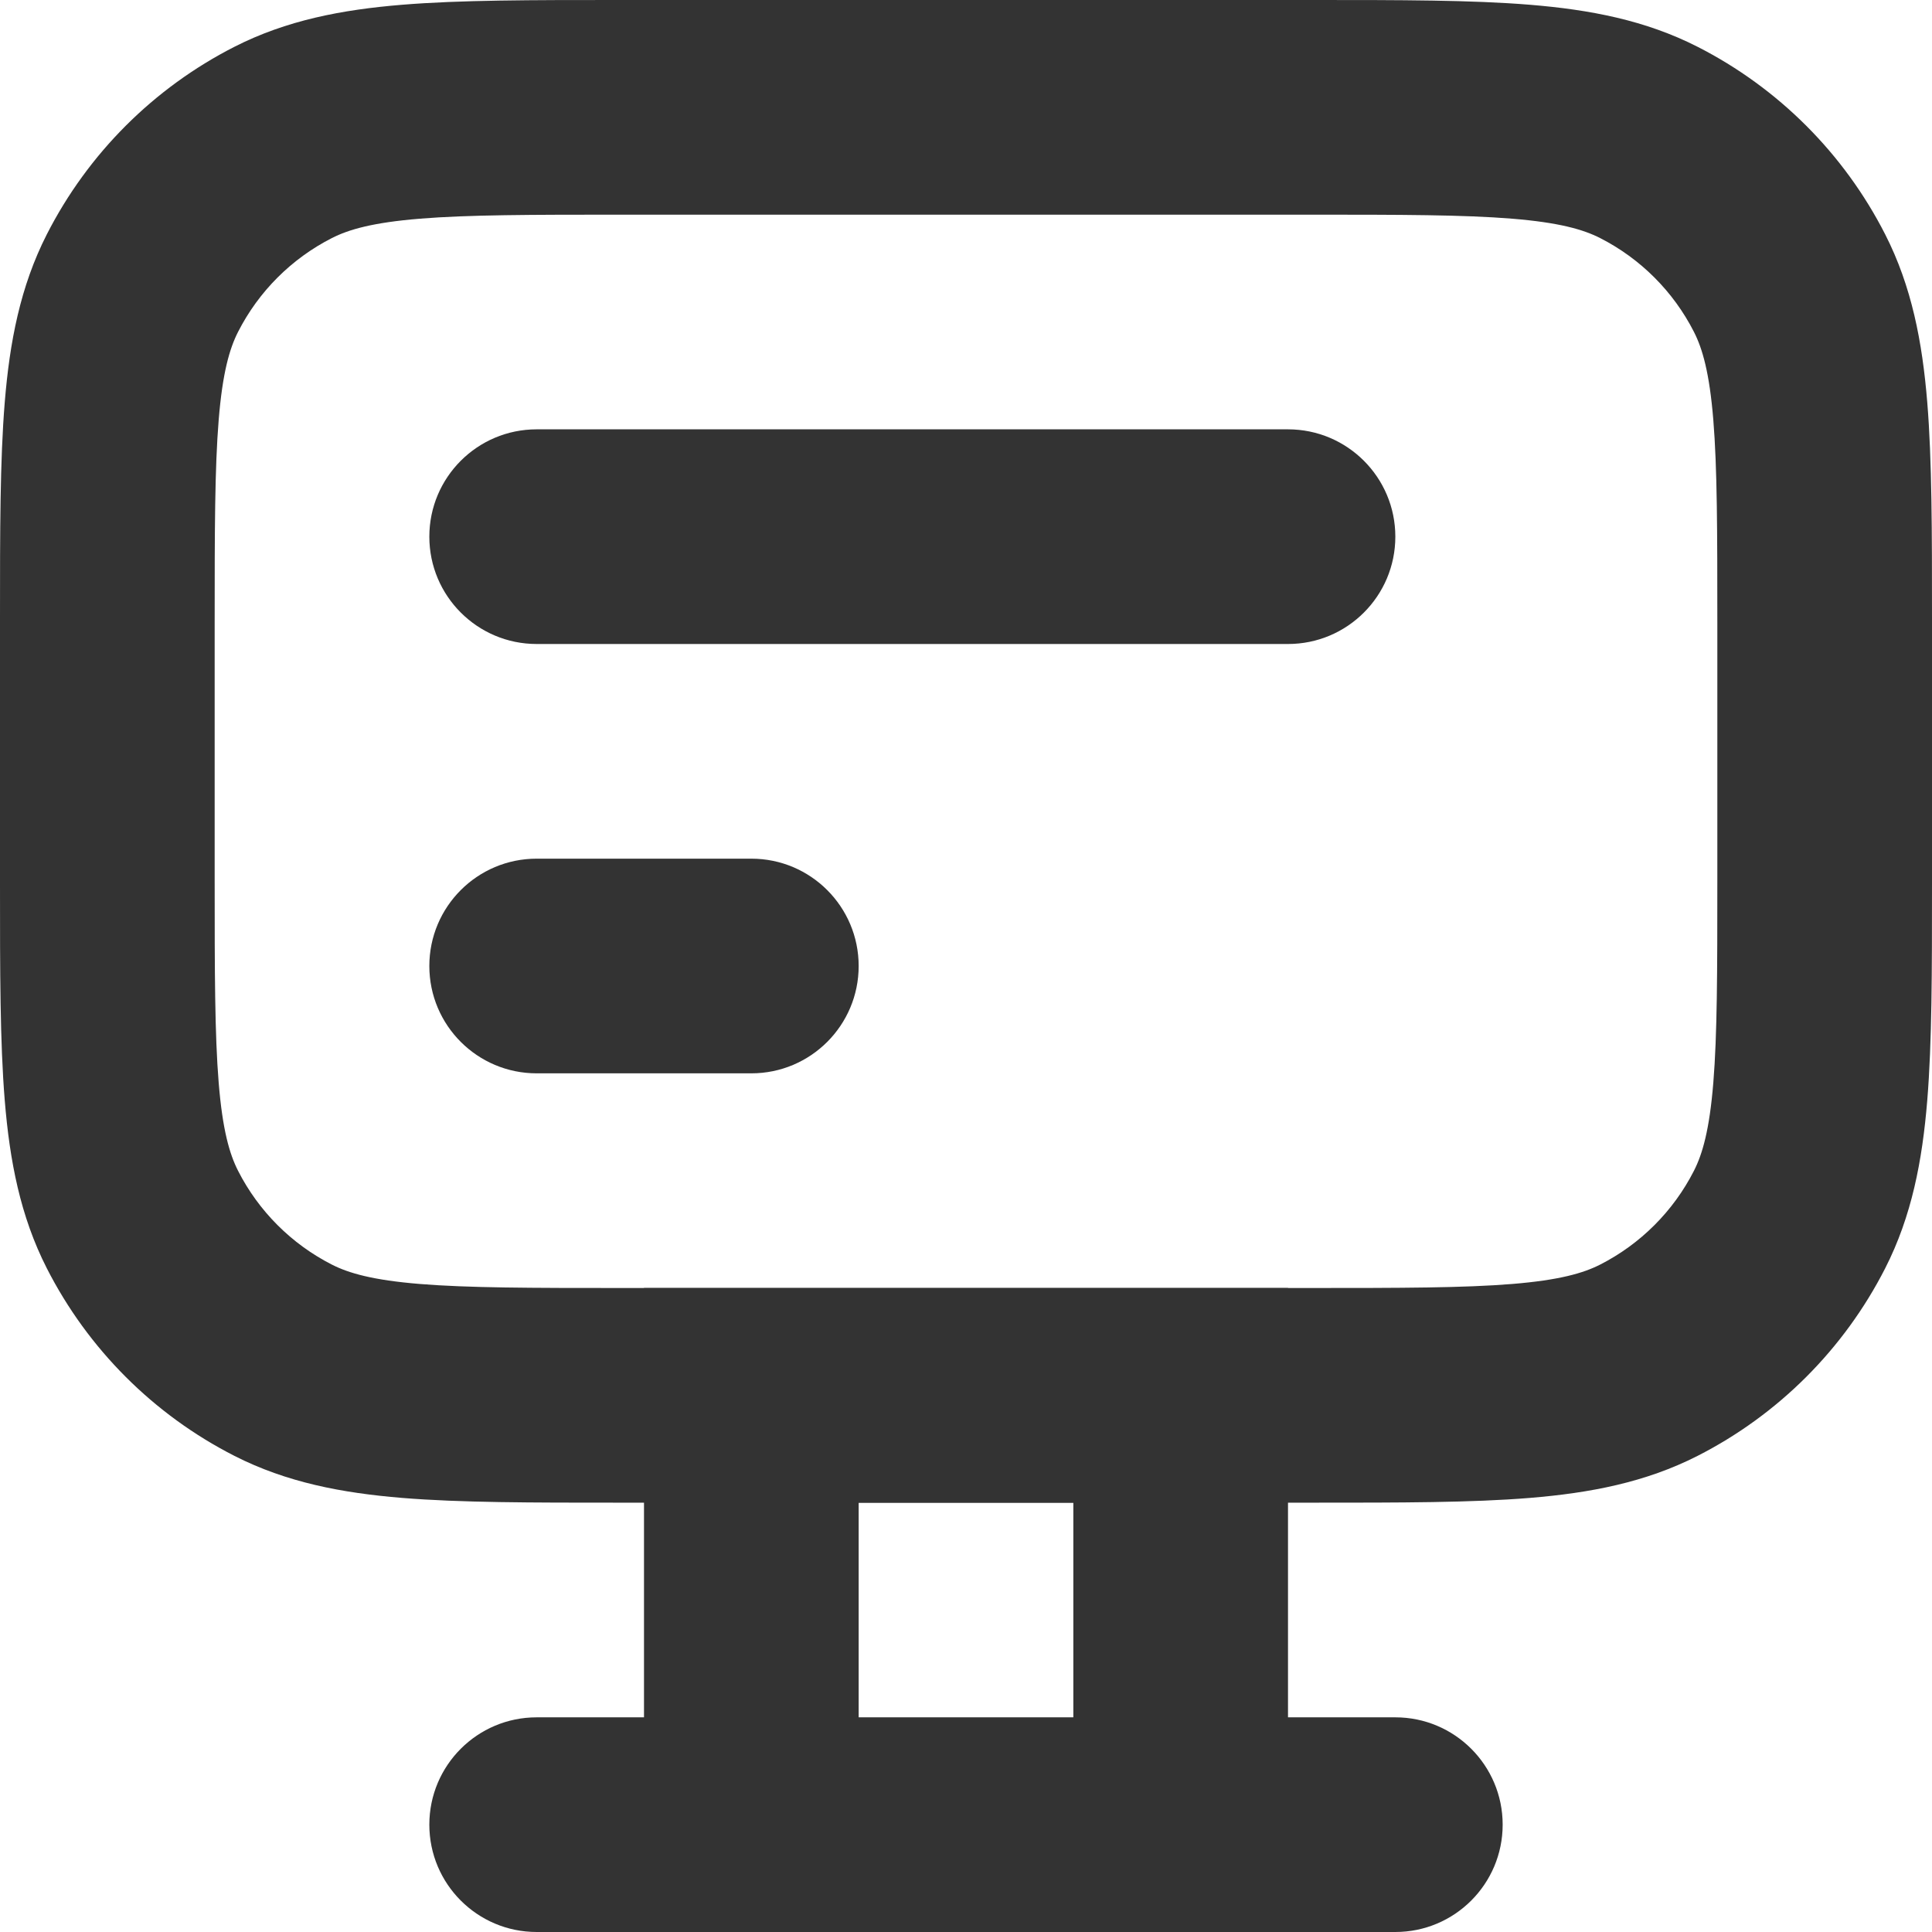 <svg width="570" height="570" viewBox="0 0 570 570" fill="none" xmlns="http://www.w3.org/2000/svg">
<path fill-rule="evenodd" clip-rule="evenodd" d="M190 506.667V380H380V506.667H411.667C429.156 506.667 443.333 520.844 443.333 538.333C443.333 555.822 429.156 570 411.667 570H158.333C140.844 570 126.667 555.822 126.667 538.333C126.667 520.844 140.844 506.667 158.333 506.667H190ZM253.333 443.333H316.667V506.667H253.333V443.333Z" fill="#333333"/>
<path fill-rule="evenodd" clip-rule="evenodd" d="M1.71504e-05 260.974L1.3714e-05 182.359C-0 156.868 -0.001 135.83 1.399 118.692C2.854 100.892 5.975 84.53 13.806 69.161C25.95 45.327 45.327 25.95 69.161 13.806C84.53 5.975 100.892 2.854 118.692 1.399C135.83 -0.001 156.869 -0 182.36 2.36415e-05L387.64 1.46684e-05C413.131 -0 434.17 -0.001 451.308 1.399C469.108 2.854 485.47 5.975 500.839 13.806C524.673 25.95 544.05 45.327 556.194 69.161C564.025 84.53 567.146 100.892 568.601 118.692C570.001 135.83 570 156.868 570 182.358V260.975C570 286.466 570.001 307.503 568.601 324.641C567.146 342.441 564.025 358.803 556.194 374.172C544.05 398.006 524.673 417.384 500.839 429.527C485.47 437.358 469.108 440.48 451.308 441.934C434.17 443.334 413.132 443.334 387.641 443.333H182.359C156.868 443.334 135.83 443.334 118.692 441.934C100.892 440.48 84.53 437.358 69.161 429.527C45.327 417.384 25.95 398.006 13.806 374.172C5.975 358.803 2.854 342.441 1.399 324.641C-0.001 307.503 -0 286.465 1.71504e-05 260.974ZM64.522 319.484C65.657 333.367 67.713 340.467 70.236 345.419C76.308 357.336 85.997 367.025 97.914 373.097C102.867 375.621 109.966 377.677 123.85 378.811C138.102 379.975 156.542 380 183.667 380L386.333 380C413.458 380 431.898 379.975 446.15 378.811C460.034 377.677 467.133 375.621 472.086 373.097C484.003 367.025 493.692 357.336 499.764 345.419C502.287 340.467 504.343 333.367 505.478 319.484C506.642 305.231 506.667 286.792 506.667 259.667V183.667C506.667 156.542 506.642 138.102 505.478 123.85C504.343 109.966 502.287 102.867 499.764 97.914C493.692 85.997 484.003 76.308 472.086 70.236C467.133 67.713 460.034 65.657 446.15 64.522C431.898 63.358 413.458 63.333 386.333 63.333L183.667 63.333C156.542 63.333 138.102 63.358 123.85 64.522C109.966 65.657 102.867 67.713 97.914 70.236C85.997 76.308 76.308 85.997 70.236 97.914C67.713 102.867 65.657 109.966 64.522 123.85C63.358 138.102 63.333 156.542 63.333 183.667V259.667C63.333 286.792 63.358 305.231 64.522 319.484Z" fill="#333333"/>
<path d="M158.333 126.667C140.844 126.667 126.667 140.844 126.667 158.333C126.667 175.822 140.844 190 158.333 190H380C397.489 190 411.667 175.822 411.667 158.333C411.667 140.844 397.489 126.667 380 126.667H158.333Z" fill="#333333"/>
<path d="M158.333 253.333C140.844 253.333 126.667 267.511 126.667 285C126.667 302.489 140.844 316.667 158.333 316.667H221.667C239.156 316.667 253.333 302.489 253.333 285C253.333 267.511 239.156 253.333 221.667 253.333H158.333Z" fill="#333333"/>
</svg>
